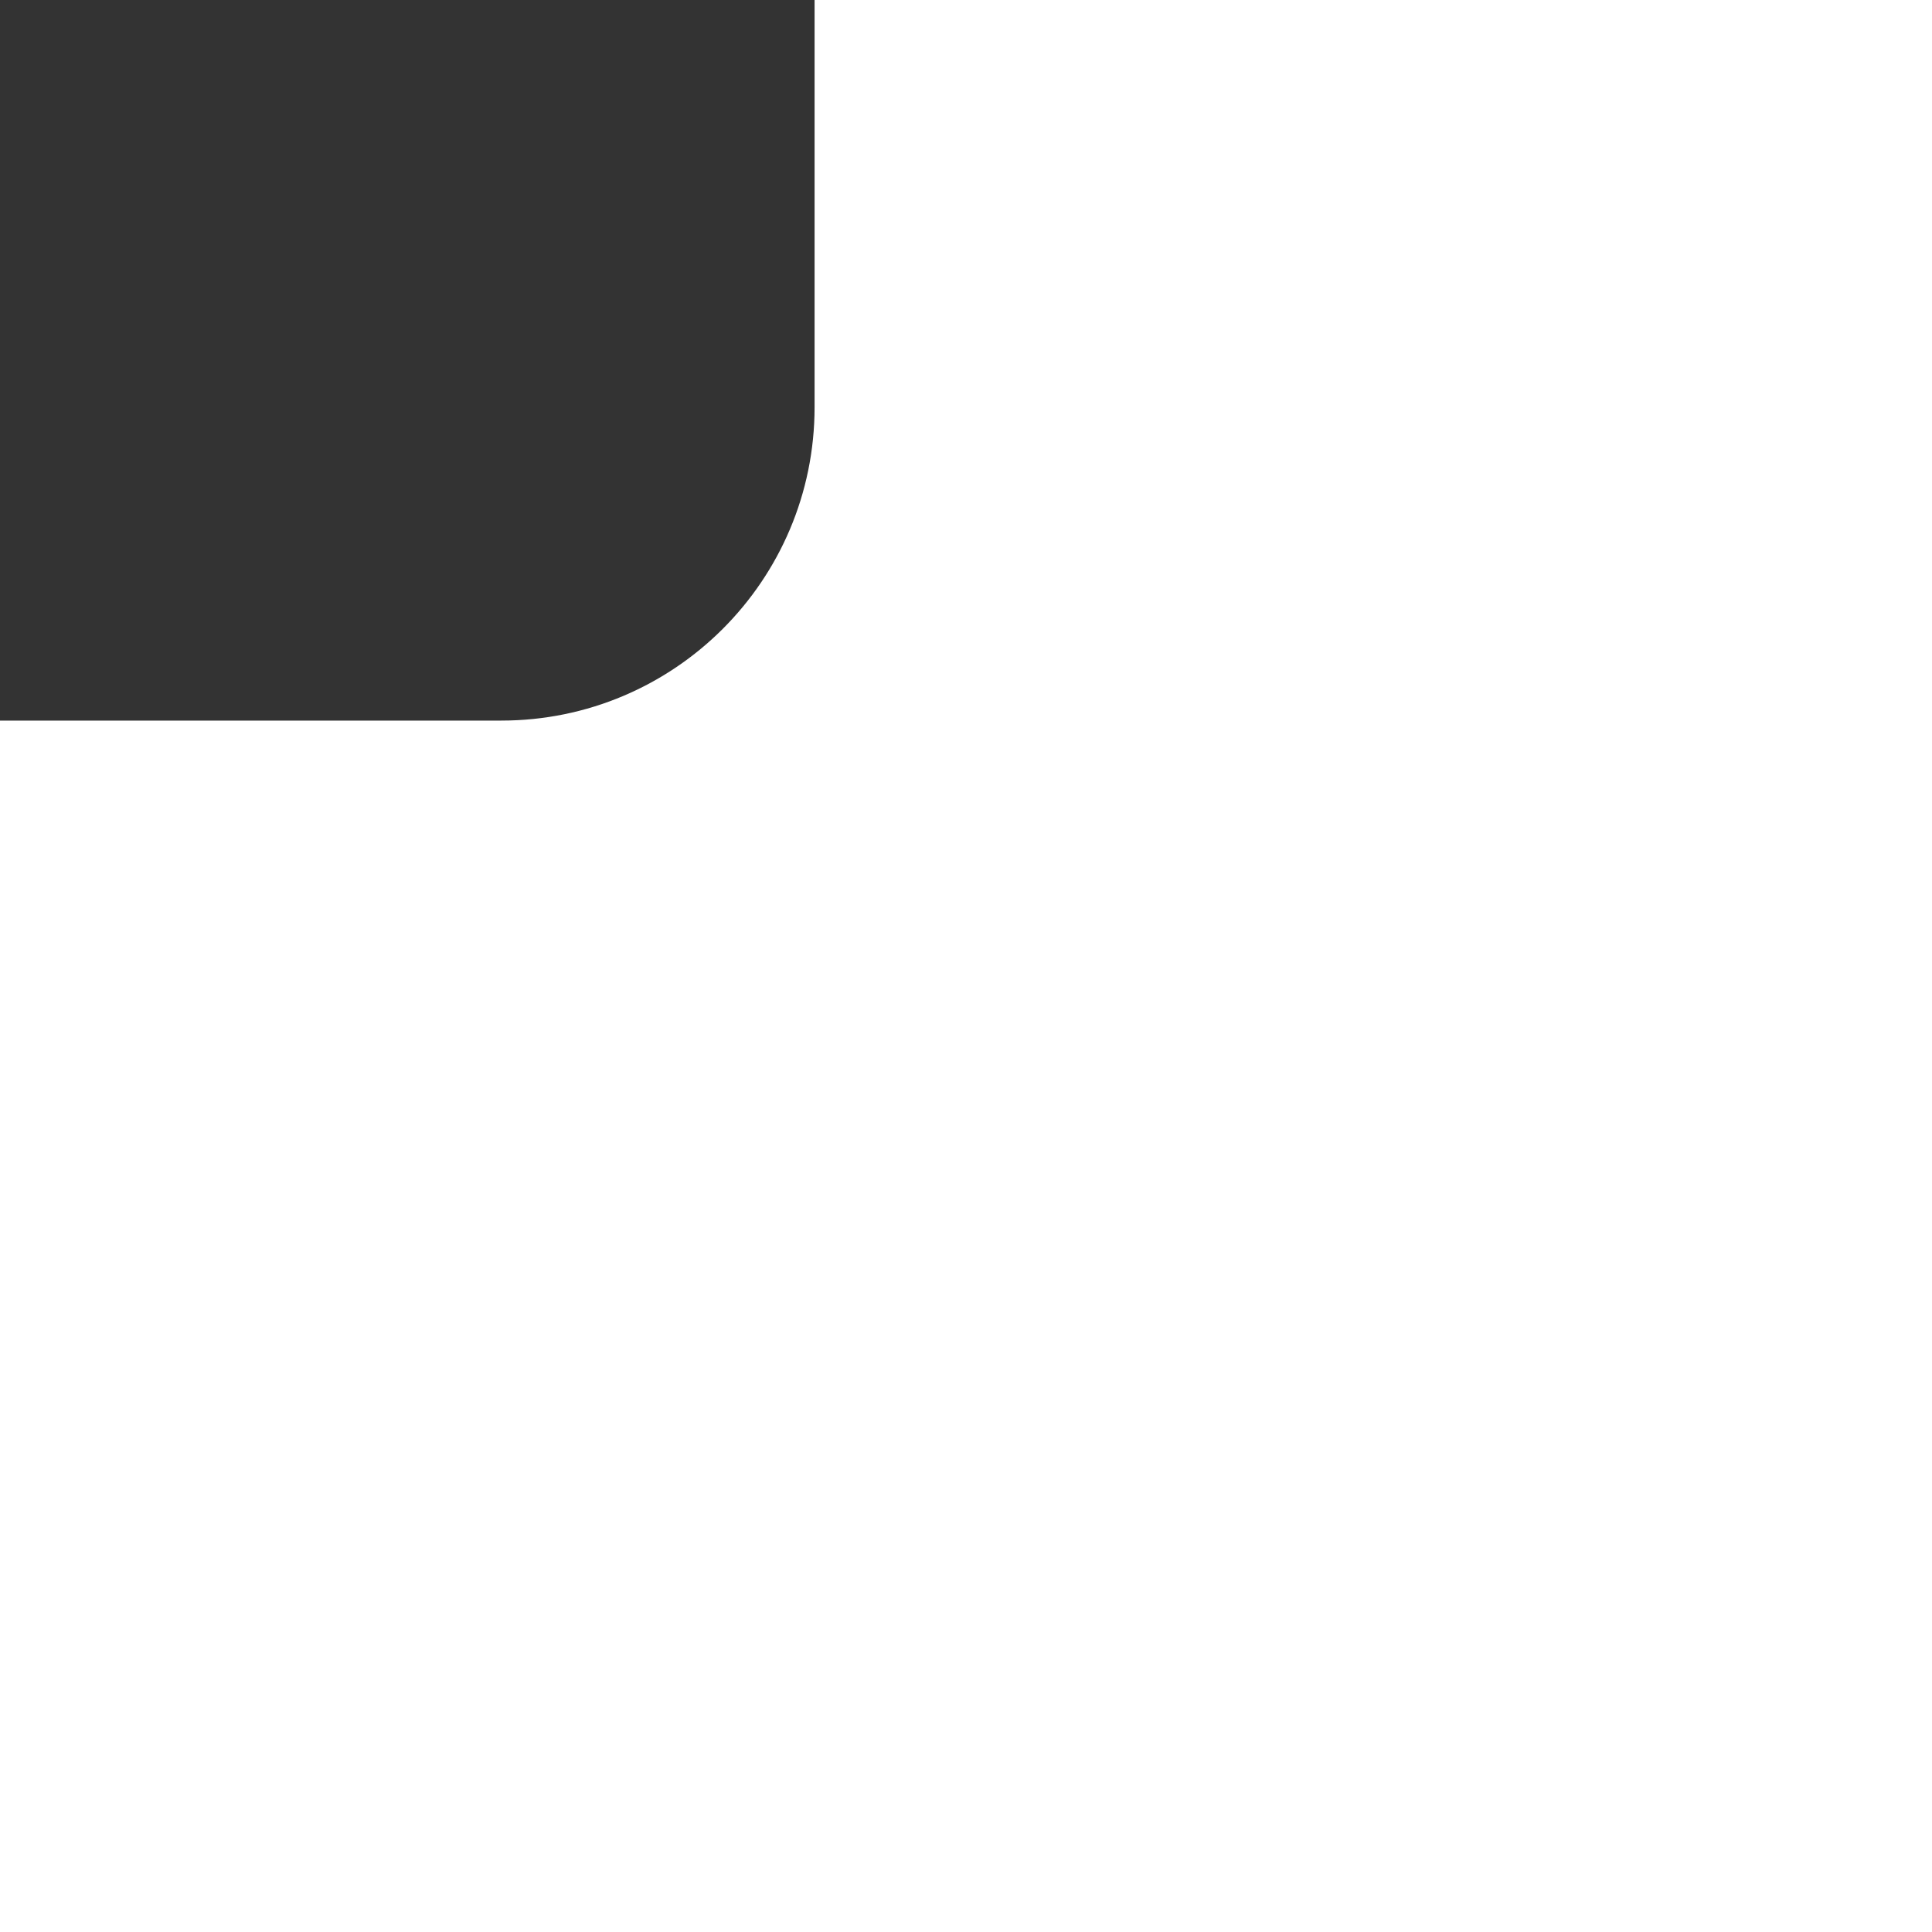 <?xml version="1.0" encoding="UTF-8"?> <svg xmlns="http://www.w3.org/2000/svg" width="185" height="185" viewBox="0 0 185 185" fill="none"><rect x="0" y="0" width="185" height="185" fill="#333333" stroke="none"/><path d="M185 185H0V69H48C64.569 69 78 55.569 78 39V0H185V185Z" fill="white"></path></svg> 
